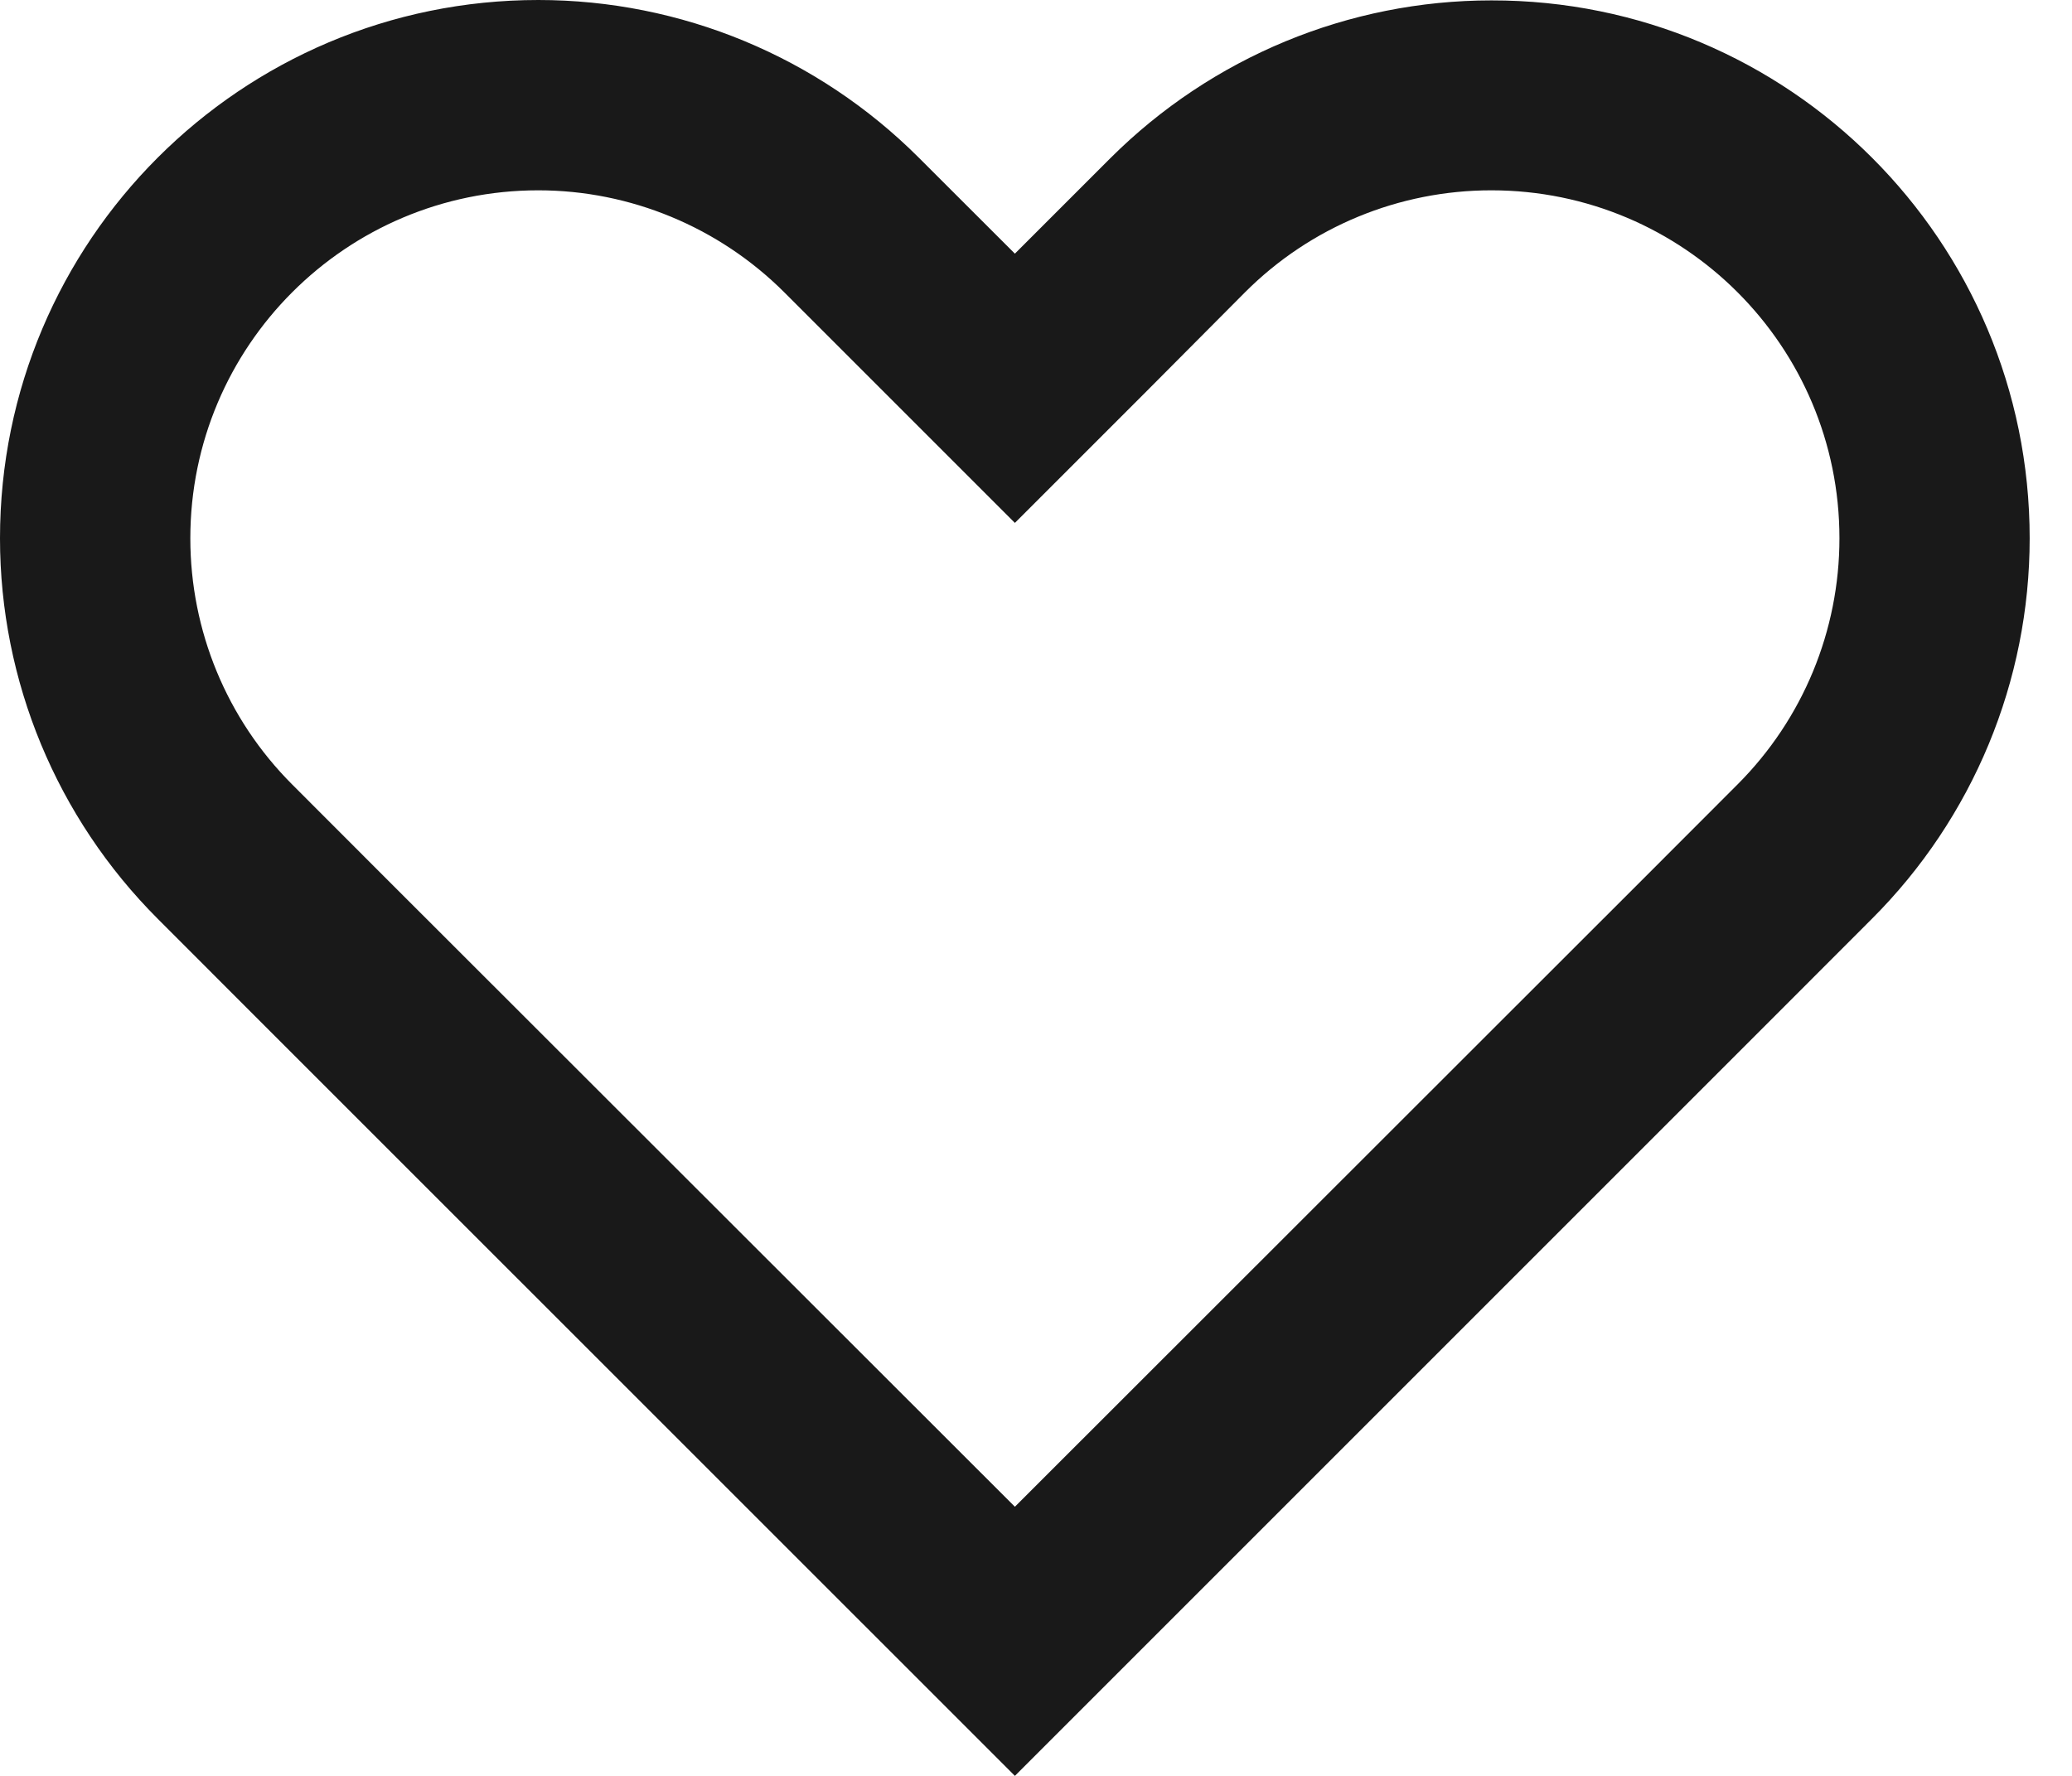 <svg width="21" height="18" viewBox="0 0 21 18" fill="none" xmlns="http://www.w3.org/2000/svg" class="transition-all"><path d="M10.286 5.3L8.924 3.938L7.951 2.965C7.288 2.302 6.388 1.929 5.456 1.929C3.508 1.929 1.929 3.508 1.929 5.456C1.929 6.392 2.298 7.288 2.961 7.951L3.933 8.924L10.286 15.272L16.638 8.924L17.61 7.951C18.273 7.288 18.643 6.392 18.643 5.456C18.643 3.508 17.064 1.929 15.115 1.929C14.179 1.929 13.283 2.298 12.62 2.961L11.648 3.938L10.286 5.3ZM11.648 16.638L10.286 18L8.924 16.638L2.571 10.286L1.599 9.313C0.575 8.289 0 6.903 0 5.456C0 2.443 2.443 0 5.456 0C6.903 0 8.289 0.575 9.313 1.599L10.286 2.571L11.258 1.599C12.283 0.579 13.669 0.004 15.115 0.004C18.129 -6.13675e-08 20.571 2.443 20.571 5.456C20.571 6.903 19.997 8.289 18.972 9.313L18 10.286L11.648 16.638Z" fill="#191919"></path></svg>